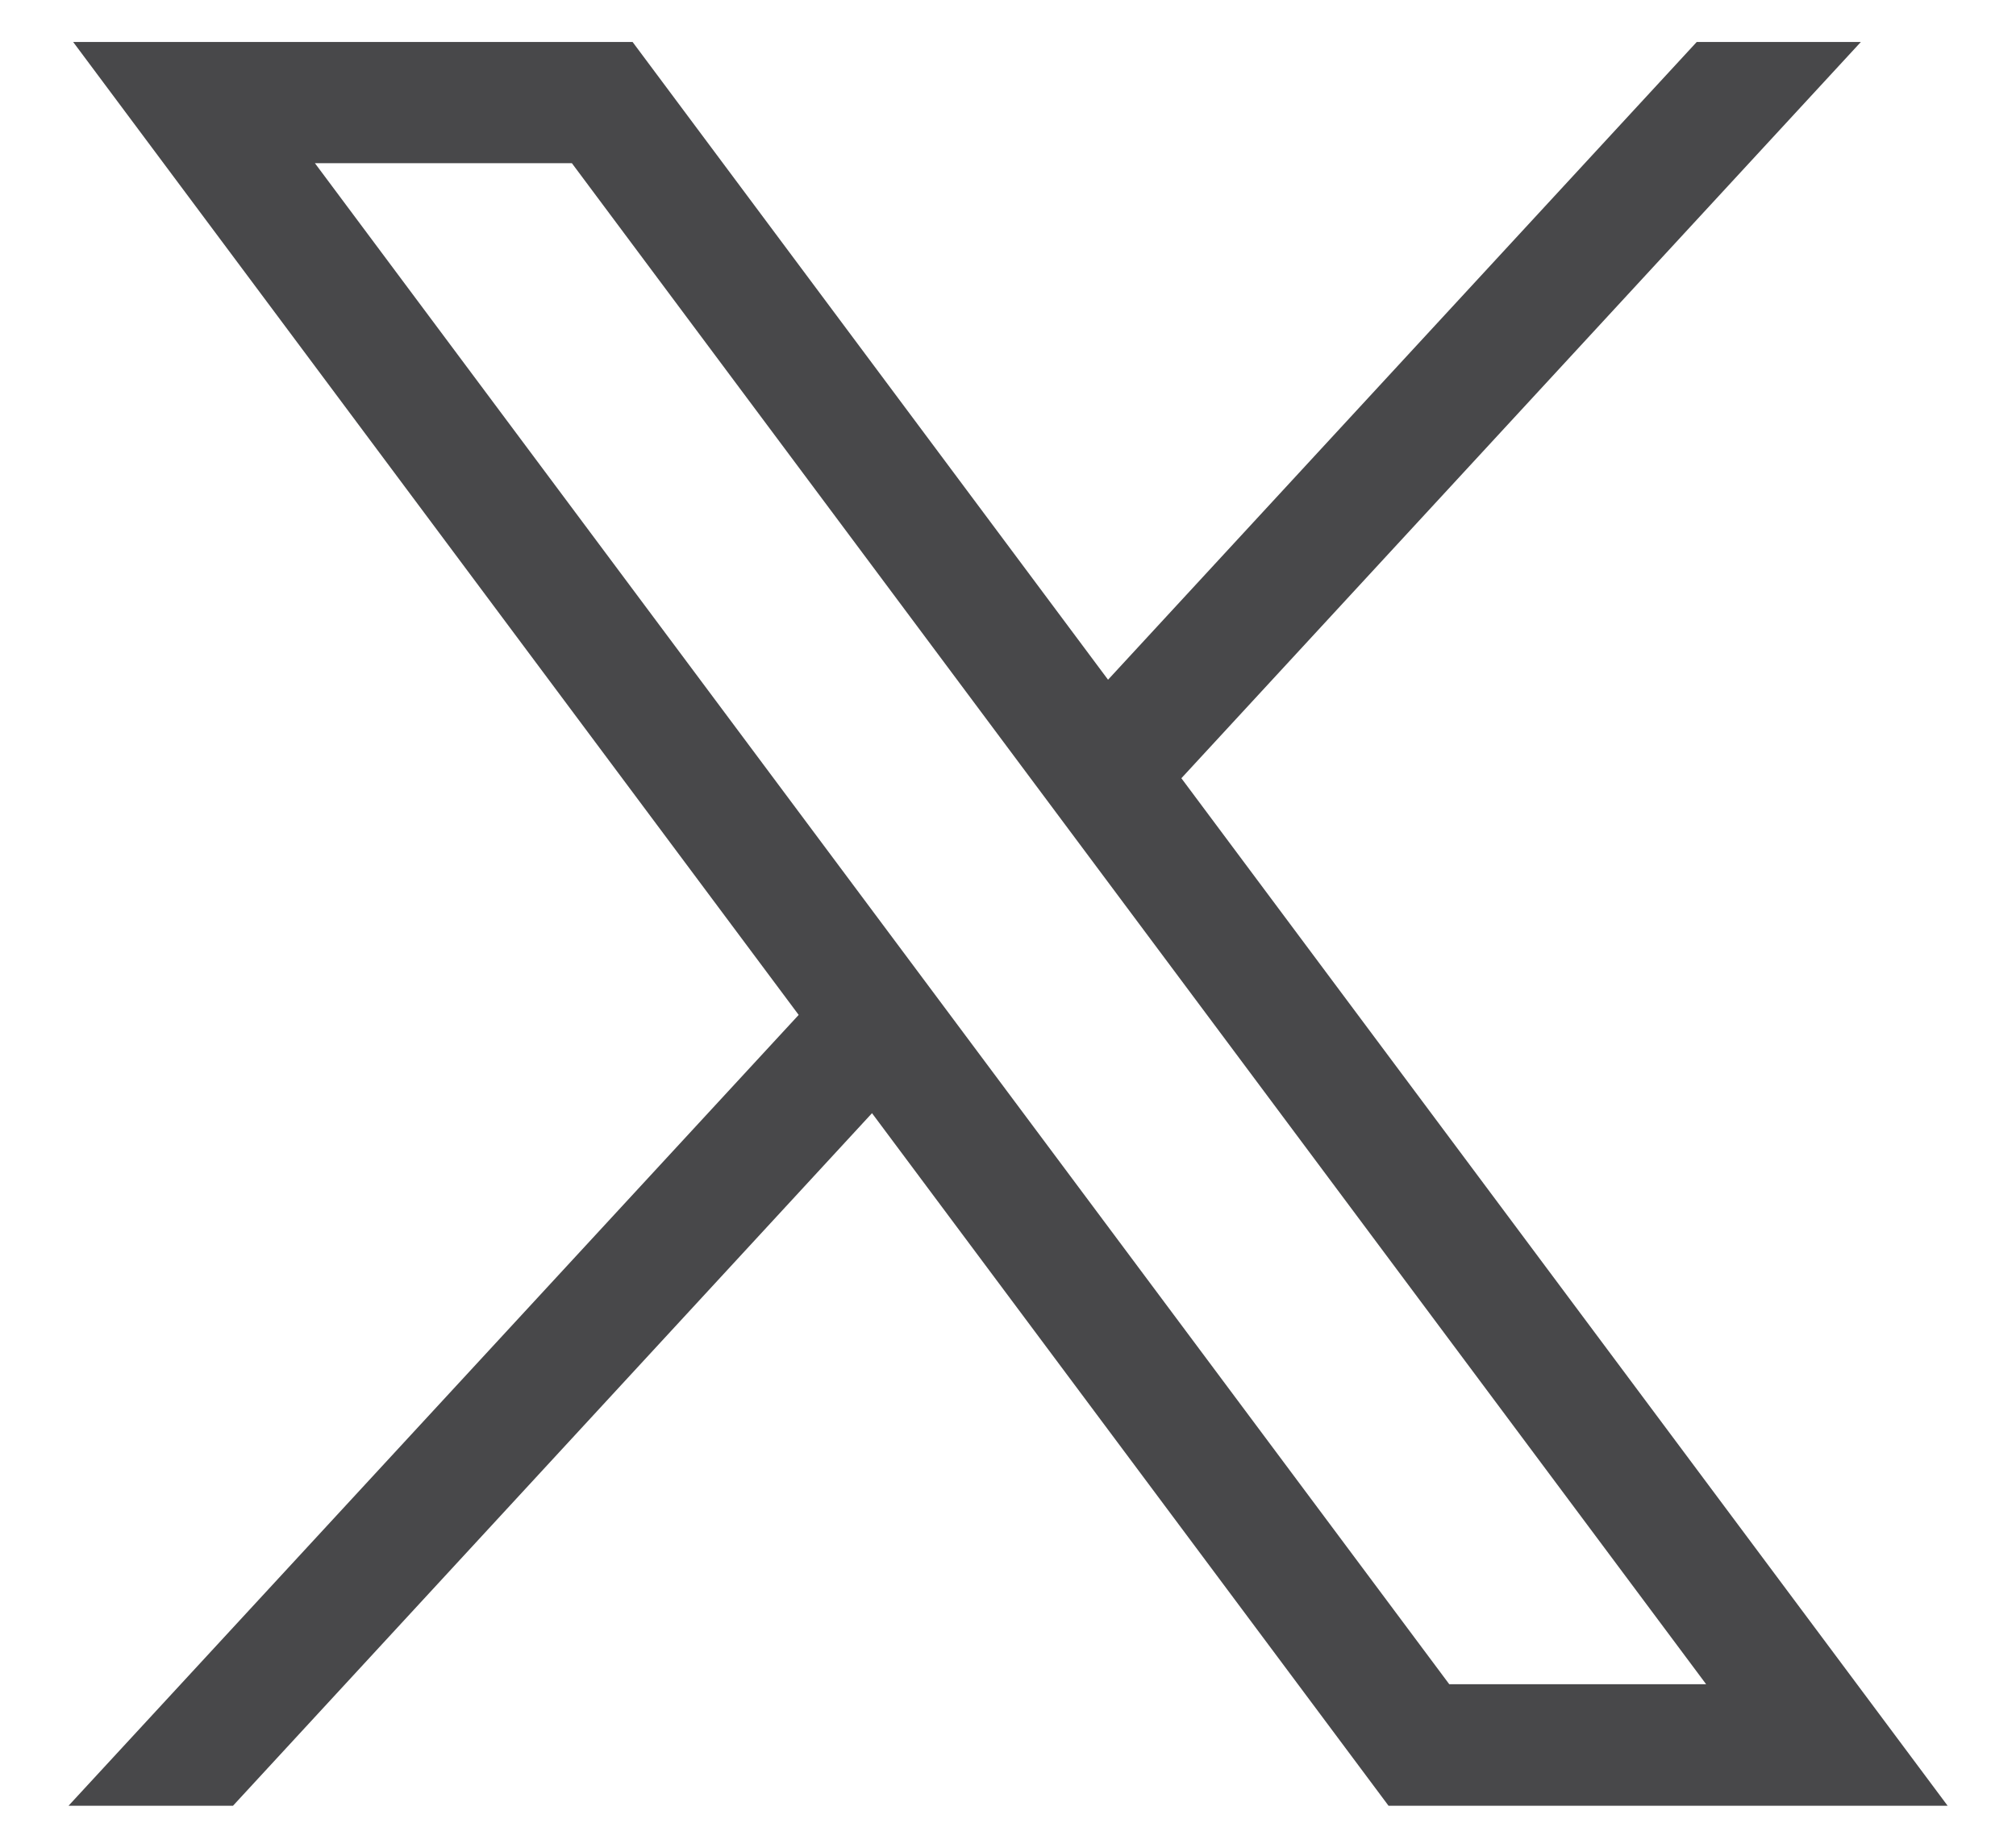 <svg width="24" height="22" viewBox="0 0 24 22" fill="none" xmlns="http://www.w3.org/2000/svg">
<path d="M0.871 0.5L9.508 12.084L0.816 21.5H2.774L10.381 13.254L16.53 21.5H23.186L14.064 9.266L22.153 0.5H20.199L13.191 8.093L7.531 0.5H0.871ZM3.749 1.943H6.808L20.311 20.053H17.253L3.749 1.943Z" fill="#48484A"/>
</svg>
